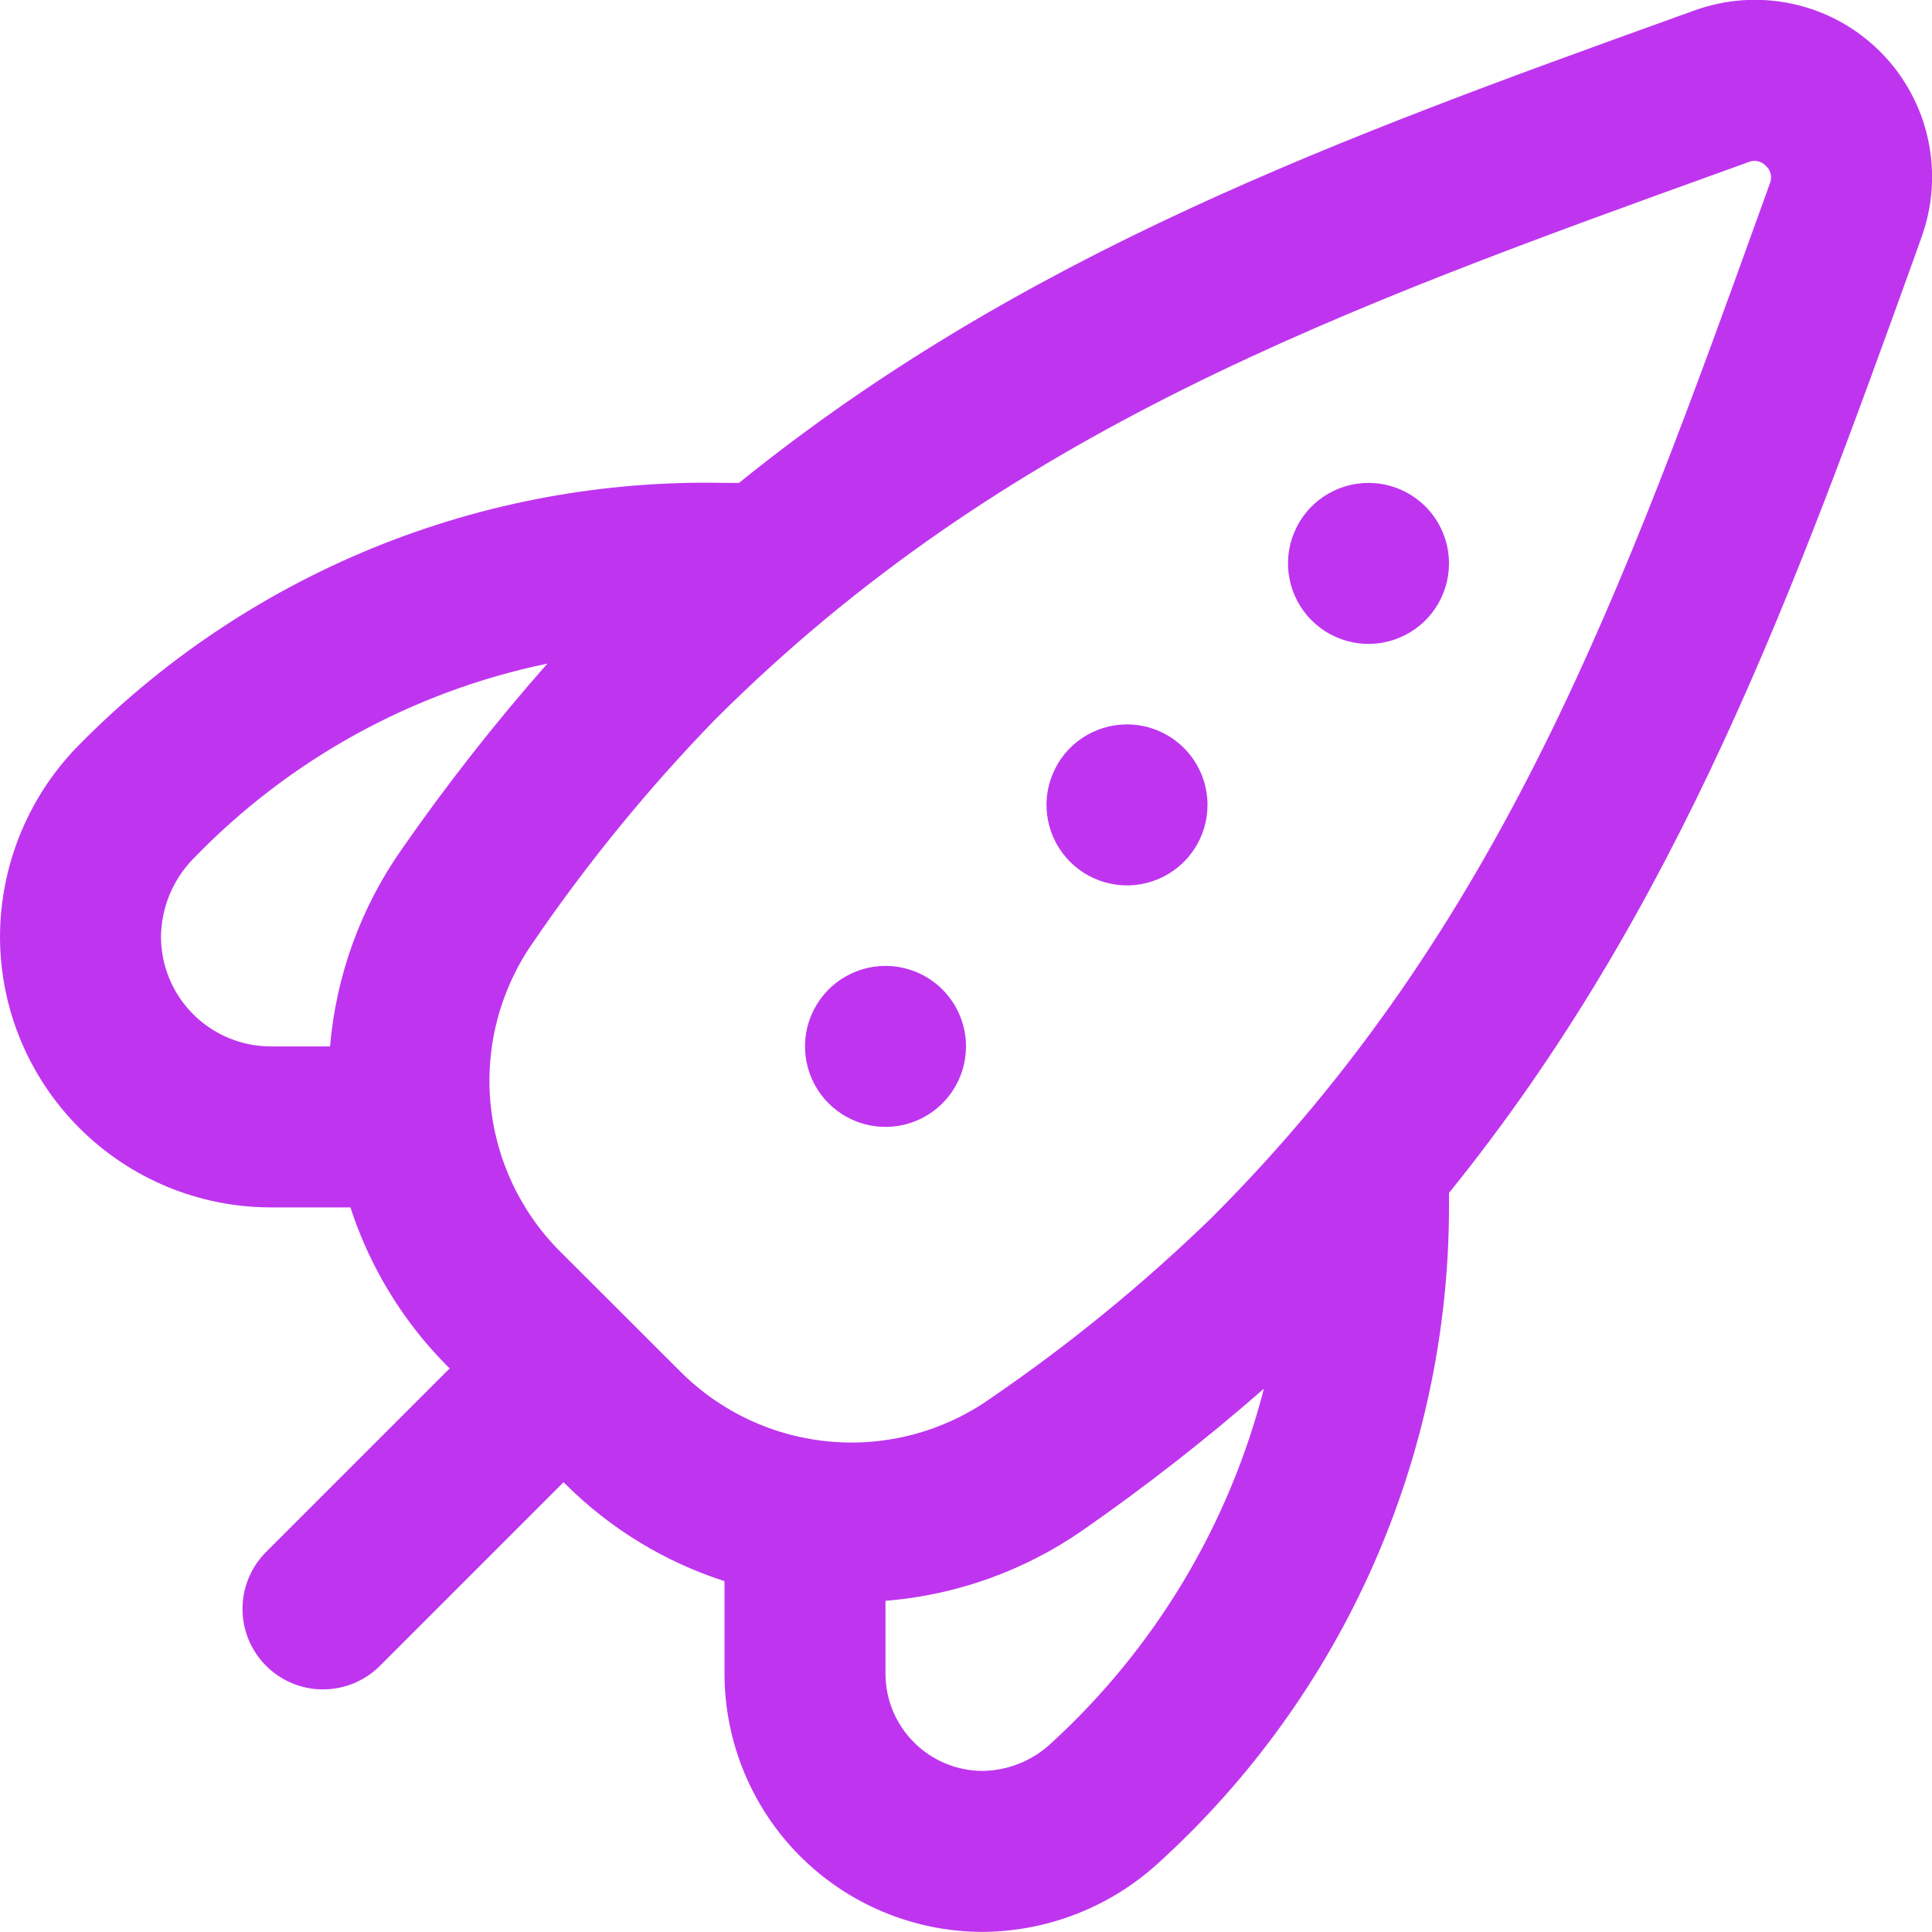 <svg xmlns="http://www.w3.org/2000/svg" width="40" height="40" viewBox="0 0 40 40" fill="none"><g clip-path="url(#clip0_1200_7032)"><path d="M30 11.665C30 11.994 29.902 12.316 29.719 12.591 29.536 12.865 29.276 13.078 28.971 13.204 28.667 13.331 28.331 13.364 28.008 13.299 27.685 13.235 27.388 13.076 27.155 12.843 26.922 12.61 26.763 12.313 26.699 11.99 26.634 11.666 26.667 11.331 26.794 11.027 26.92 10.722 27.133 10.462 27.407 10.279 27.681 10.096 28.004 9.998 28.333 9.998c.442.0.866.176 1.179.488C29.824 10.799 30 11.223 30 11.665zM23.333 14.998C23.004 14.998 22.681 15.096 22.407 15.279 22.133 15.462 21.92 15.722 21.794 16.027 21.667 16.331 21.634 16.666 21.699 16.99 21.763 17.313 21.922 17.61 22.155 17.843 22.388 18.076 22.685 18.235 23.008 18.299 23.331 18.364 23.667 18.331 23.971 18.204 24.276 18.078 24.536 17.865 24.719 17.591 24.902 17.317 25 16.994 25 16.665 25 16.223 24.824 15.799 24.512 15.486 24.199 15.174 23.775 14.998 23.333 14.998zm-5 5C18.004 19.998 17.681 20.096 17.407 20.279 17.133 20.462 16.92 20.722 16.794 21.027 16.667 21.331 16.634 21.666 16.699 21.99 16.763 22.313 16.922 22.61 17.155 22.843 17.388 23.076 17.685 23.235 18.008 23.299 18.331 23.364 18.667 23.331 18.971 23.204 19.276 23.078 19.536 22.865 19.719 22.591 19.902 22.317 20 21.994 20 21.665 20 21.223 19.824 20.799 19.512 20.486 19.199 20.174 18.775 19.998 18.333 19.998zM39.777 4.928 39.652 5.28C37.148 12.226 34.747 18.831 30 24.698V24.998C29.997 27.551 29.462 30.075 28.429 32.41 27.396 34.744 25.887 36.837 24 38.556 23.001 39.478 21.693 39.992 20.333 39.998 18.919 39.993 17.563 39.429 16.563 38.428 15.564 37.426 15.002 36.069 15 34.655V32.736C13.77 32.34 12.651 31.66 11.732 30.751L11.667 30.688 7.845 34.51C7.531 34.813 7.11 34.981 6.673 34.977 6.236 34.974 5.818 34.798 5.509 34.489 5.2 34.18 5.024 33.762 5.021 33.325 5.017 32.888 5.185 32.467 5.488 32.153L9.31 28.331 9.245 28.268C8.336 27.348 7.654 26.228 7.255 24.998H5.605C4.119 24.997 2.695 24.406 1.644 23.355.593 22.305.002 20.881.0 19.395c.003-1.451.563-2.846 1.563-3.897 1.742-1.79 3.835-3.201 6.146-4.148C10.021 10.404 12.503 9.944 15 9.998H15.3c5.867-4.745 12.467-7.147 19.41-9.648L35.07.221C35.727-.02 36.439-.069 37.123.082 37.807.232 38.433.575 38.928 1.07 39.423 1.565 39.766 2.191 39.916 2.875 40.067 3.559 40.018 4.271 39.777 4.928zM5.605 21.665H6.833c.125-1.468.638-2.877 1.485-4.083.93-1.338 1.937-2.621 3.015-3.843C8.538 14.317 5.982 15.726 4 17.781 3.578 18.213 3.34 18.791 3.333 19.395 3.334 19.997 3.574 20.574 4 20.999 4.426 21.425 5.003 21.664 5.605 21.665zm20.562 7.087c-1.196 1.046-2.449 2.025-3.753 2.932C21.206 32.522 19.799 33.026 18.333 33.143v1.512C18.334 35.188 18.547 35.699 18.924 36.075 19.301 36.452 19.812 36.664 20.345 36.665 20.873 36.657 21.38 36.452 21.765 36.09c2.149-1.967 3.678-4.517 4.402-7.338zM36.562 3.436C36.517 3.387 36.459 3.353 36.394 3.338 36.329 3.324 36.261 3.33 36.2 3.356l-.358.13C27.768 6.395 20.797 8.908 14.793 14.91c-1.377 1.42-2.631 2.955-3.747 4.588-.679.964-.996 2.136-.894 3.31C10.254 23.983 10.767 25.084 11.602 25.916l2.487 2.483c.832.834 1.932 1.347 3.106 1.448C18.368 29.95 19.54 29.634 20.503 28.956c1.632-1.116 3.166-2.369 4.585-3.747 6-6 8.517-12.978 11.427-21.055l.127-.352C36.669 3.741 36.675 3.673 36.661 3.607 36.647 3.541 36.612 3.481 36.562 3.436z" fill="#bf35ef"/></g><defs><clipPath id="clip0_1200_7032"><rect width="40" height="40" fill="#fff"/></clipPath></defs></svg>
